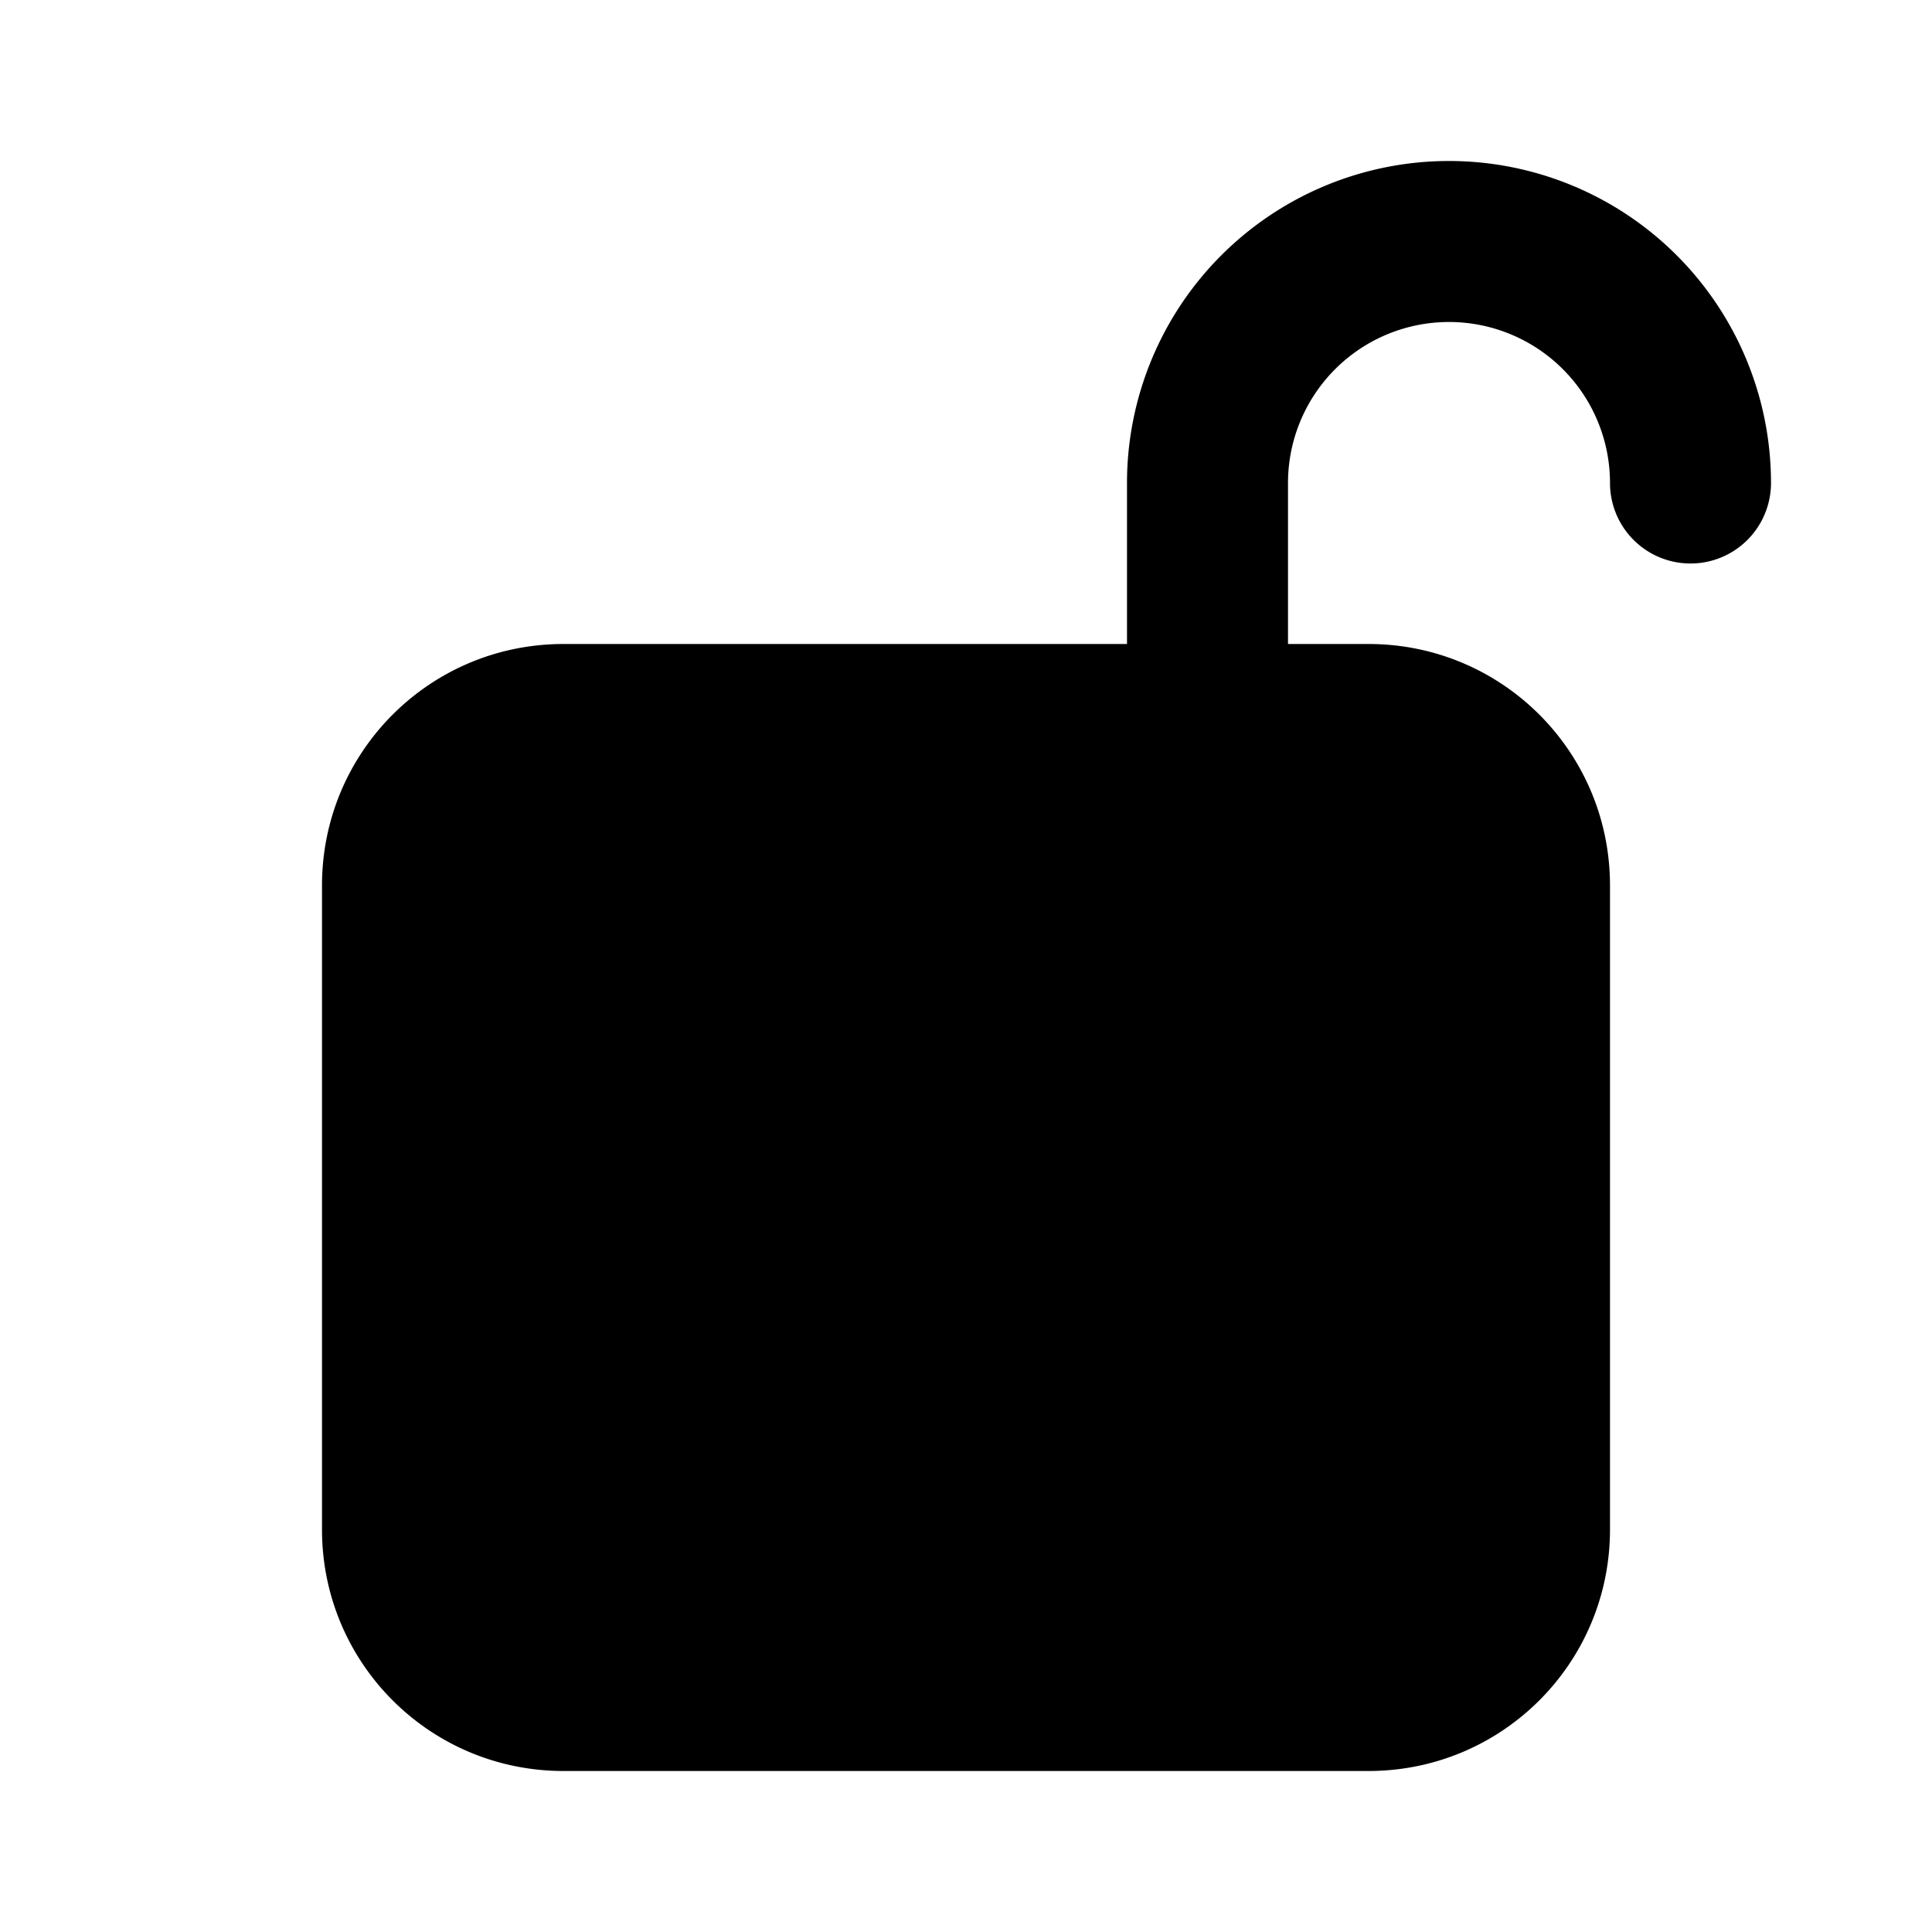 <svg width="12" height="12" viewBox="0 0 12 12" xmlns="http://www.w3.org/2000/svg"><path d="M8 3a1 1 0 0 1 2 0 .5.5 0 0 0 1 0 2 2 0 1 0-4 0v1H3.5C2.67 4 2 4.67 2 5.5v4c0 .83.67 1.5 1.5 1.5h5c.83 0 1.5-.67 1.5-1.5v-4C10 4.67 9.33 4 8.5 4H8V3Z"/></svg>